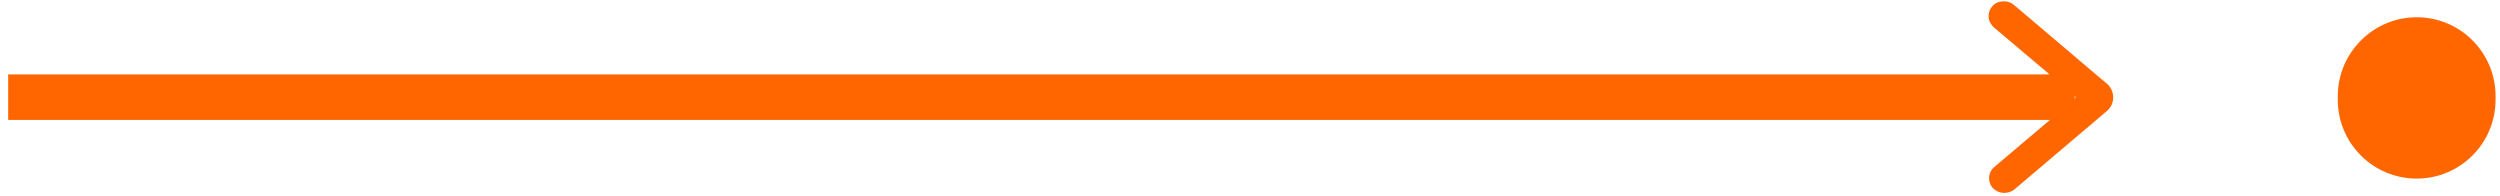 <?xml version="1.0" encoding="UTF-8"?> <svg xmlns="http://www.w3.org/2000/svg" width="230" height="18" viewBox="0 0 230 18" fill="none"> <path d="M193.812 7.685L185.315 0.481C184.947 0.146 184.411 0.045 183.91 0.18C183.441 0.314 183.073 0.716 182.973 1.218C182.872 1.721 183.073 2.19 183.441 2.525L188.56 6.847H0.752V11.035H188.593L183.441 15.391C182.906 15.86 182.839 16.698 183.307 17.267L183.341 17.301C183.843 17.837 184.712 17.904 185.315 17.435L193.812 10.231C194.514 9.662 194.615 8.623 194.046 7.919C193.979 7.819 193.879 7.718 193.812 7.685ZM190.868 9.092V8.824C190.968 8.857 190.968 8.991 190.868 9.092C190.901 9.058 190.901 9.058 190.868 9.092Z" fill="#FF6600"></path> <path d="M222.334 1.587C226.348 1.587 229.593 4.837 229.593 8.858V9.159C229.593 13.18 226.348 16.43 222.334 16.43C218.319 16.43 215.074 13.18 215.074 9.159V8.858C215.074 4.837 218.353 1.587 222.334 1.587Z" fill="#FF6600"></path> </svg> 